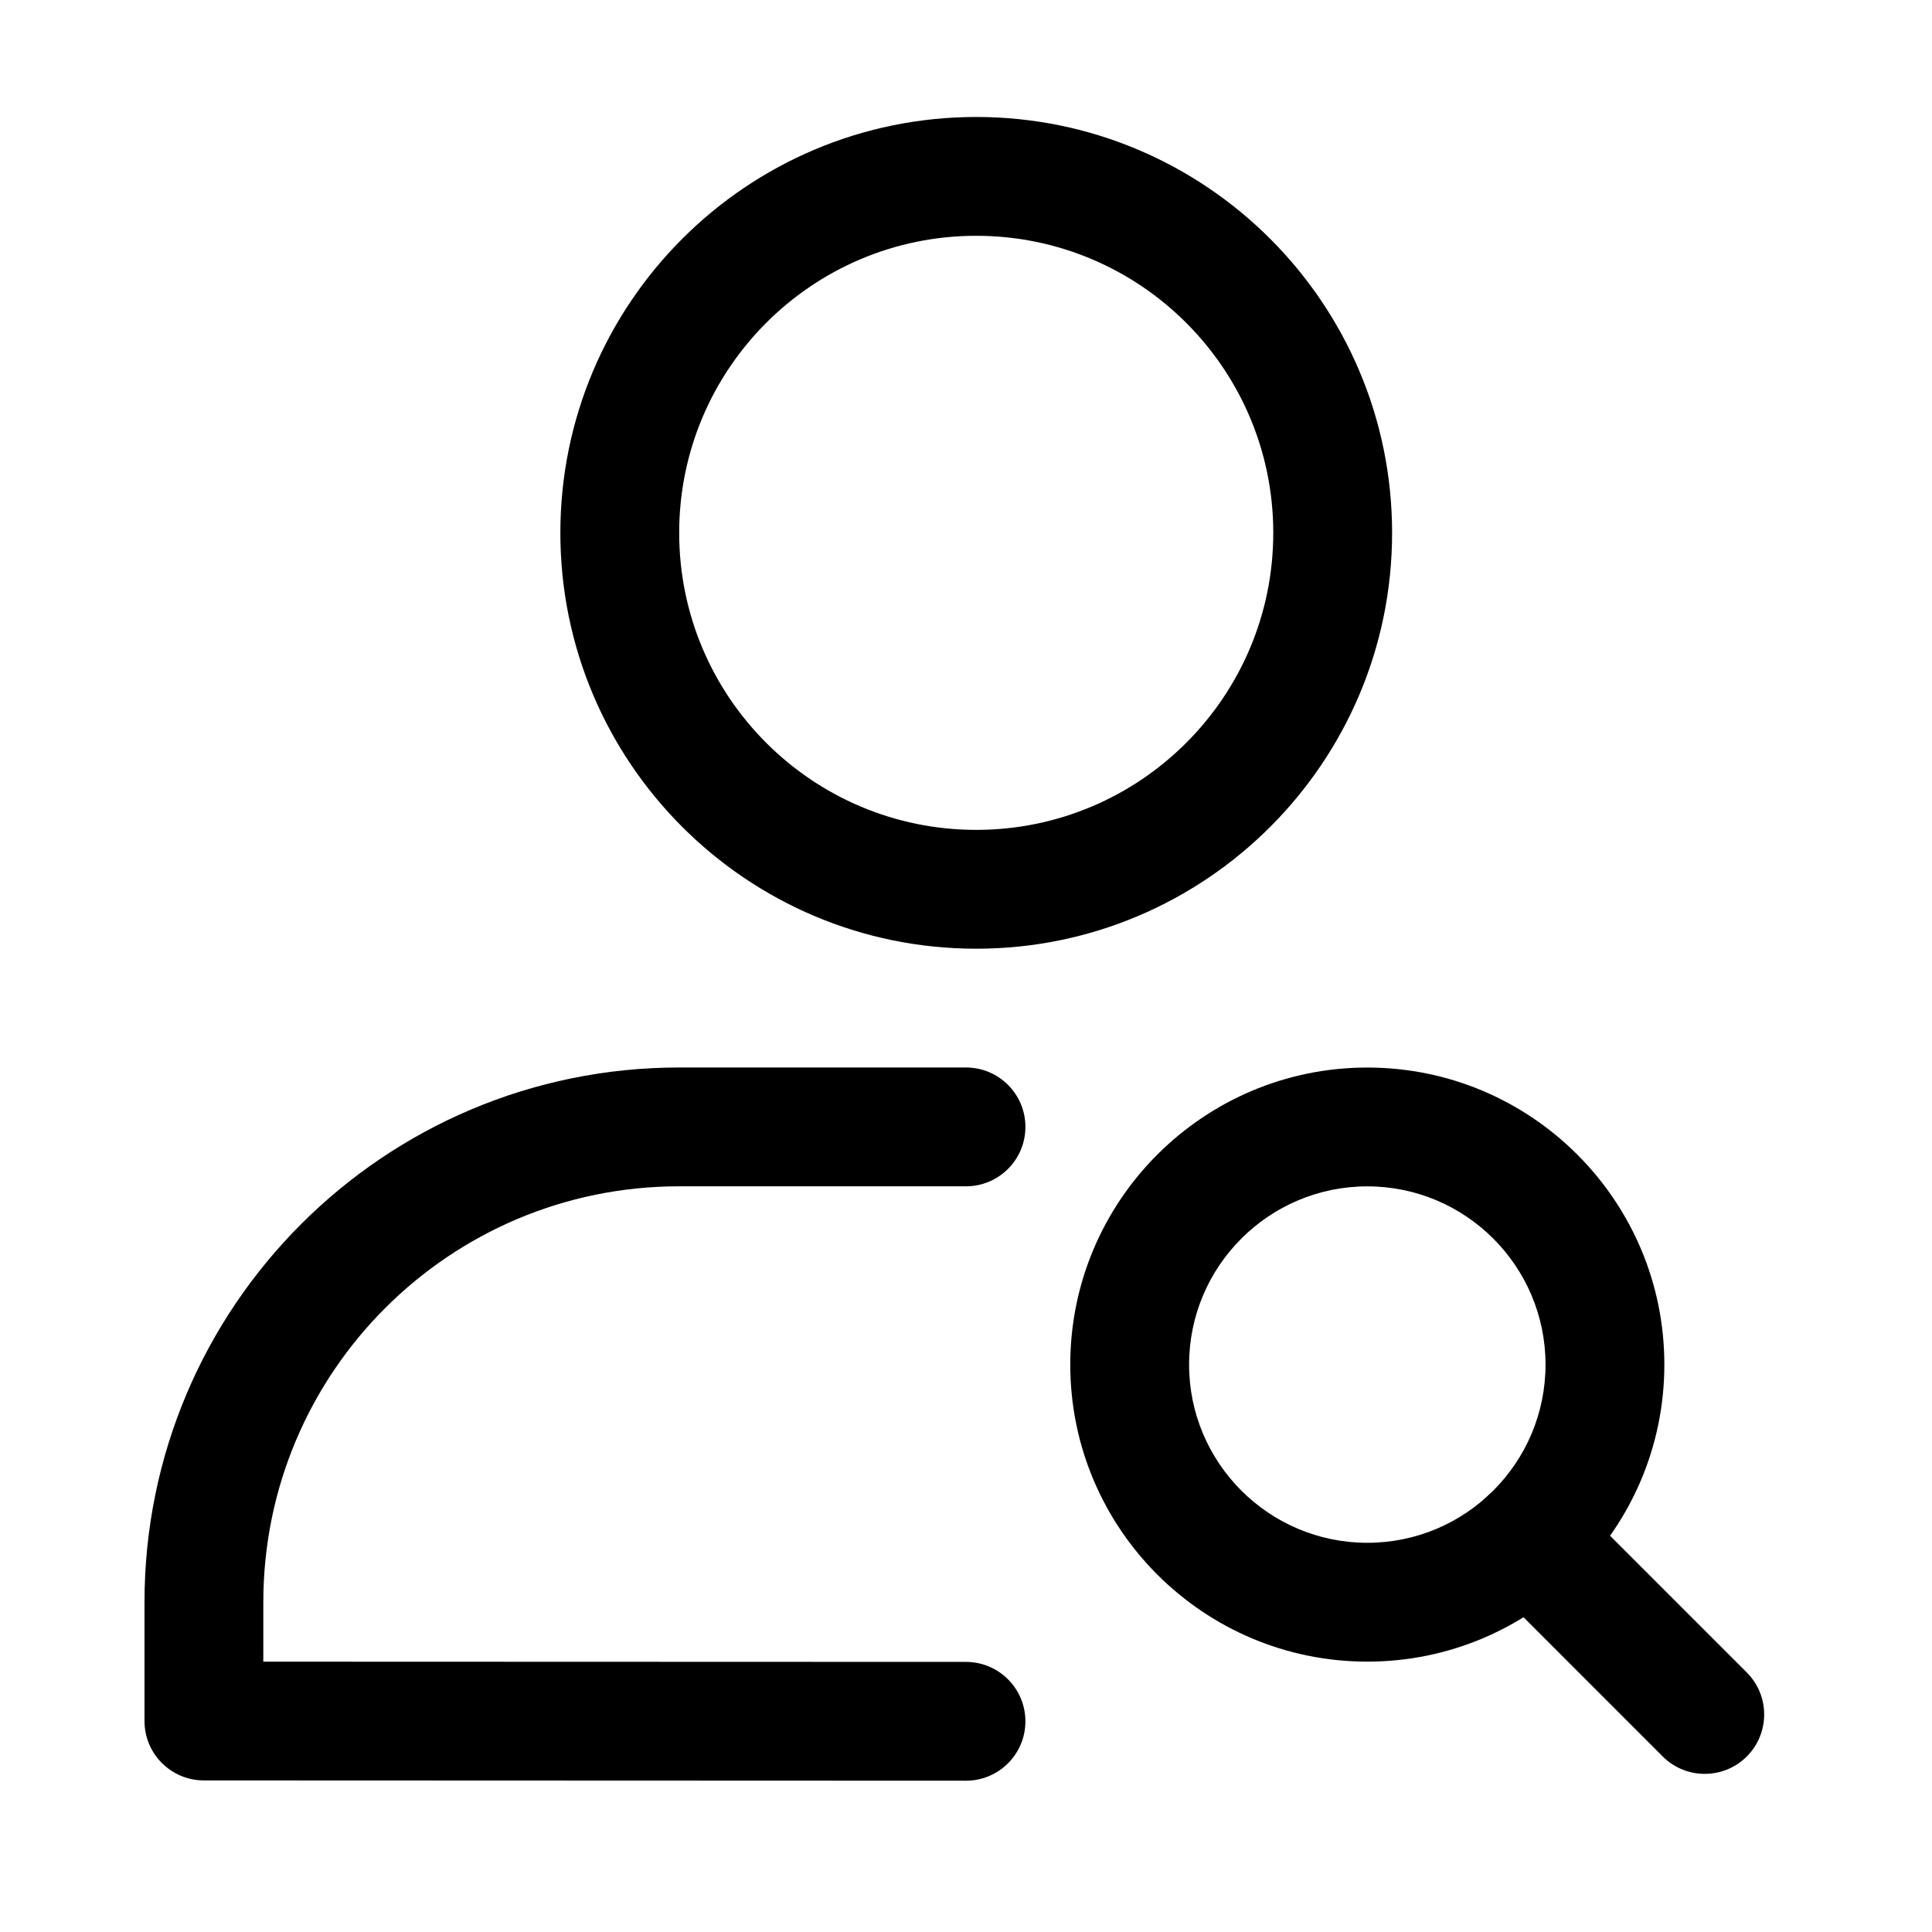 <?xml version="1.0" encoding="UTF-8"?>
<!-- Uploaded to: ICON Repo, www.svgrepo.com, Generator: ICON Repo Mixer Tools -->
<svg fill="#000000" width="800px" height="800px" version="1.1" viewBox="144 144 512 512" xmlns="http://www.w3.org/2000/svg">
 <g fill-rule="evenodd">
  <path d="m402.71 175c-60.836 0-110.21 49.391-110.21 110.21 0 60.836 49.375 110.21 110.21 110.21 60.82 0 110.21-49.375 110.21-110.21 0-60.82-49.391-110.21-110.21-110.21zm0 31.488c43.438 0 78.719 35.281 78.719 78.719 0 43.453-35.281 78.719-78.719 78.719-43.453 0-78.719-35.266-78.719-78.719 0-43.438 35.266-78.719 78.719-78.719z"/>
  <path d="m213.78 584.36 186.22 0.062c8.691 0 15.742 7.055 15.742 15.742 0 8.691-7.055 15.742-15.742 15.742l-201.98-0.078c-8.691 0-15.727-7.055-15.727-15.742v-31.488c0-78.246 63.434-141.7 141.7-141.7h76.012c8.691 0 15.742 7.055 15.742 15.742 0 8.691-7.055 15.742-15.742 15.742h-76.012c-60.867 0-110.21 49.344-110.21 110.21z"/>
  <path d="m506.35 426.91c-43.438 0-78.719 35.281-78.719 78.719 0 43.453 35.281 78.719 78.719 78.719 43.453 0 78.719-35.266 78.719-78.719 0-43.438-35.266-78.719-78.719-78.719zm0 31.488c26.07 0 47.23 21.176 47.23 47.23 0 26.07-21.16 47.23-47.23 47.23-26.055 0-47.23-21.16-47.23-47.23 0-26.055 21.176-47.23 47.23-47.23z"/>
  <path d="m538.07 562.9 46.57 46.586c6.156 6.141 16.121 6.141 22.277 0 6.141-6.141 6.141-16.121 0-22.262l-46.586-46.586c-6.141-6.141-16.121-6.141-22.262 0-6.156 6.141-6.156 16.121 0 22.262z"/>
 </g>
</svg>